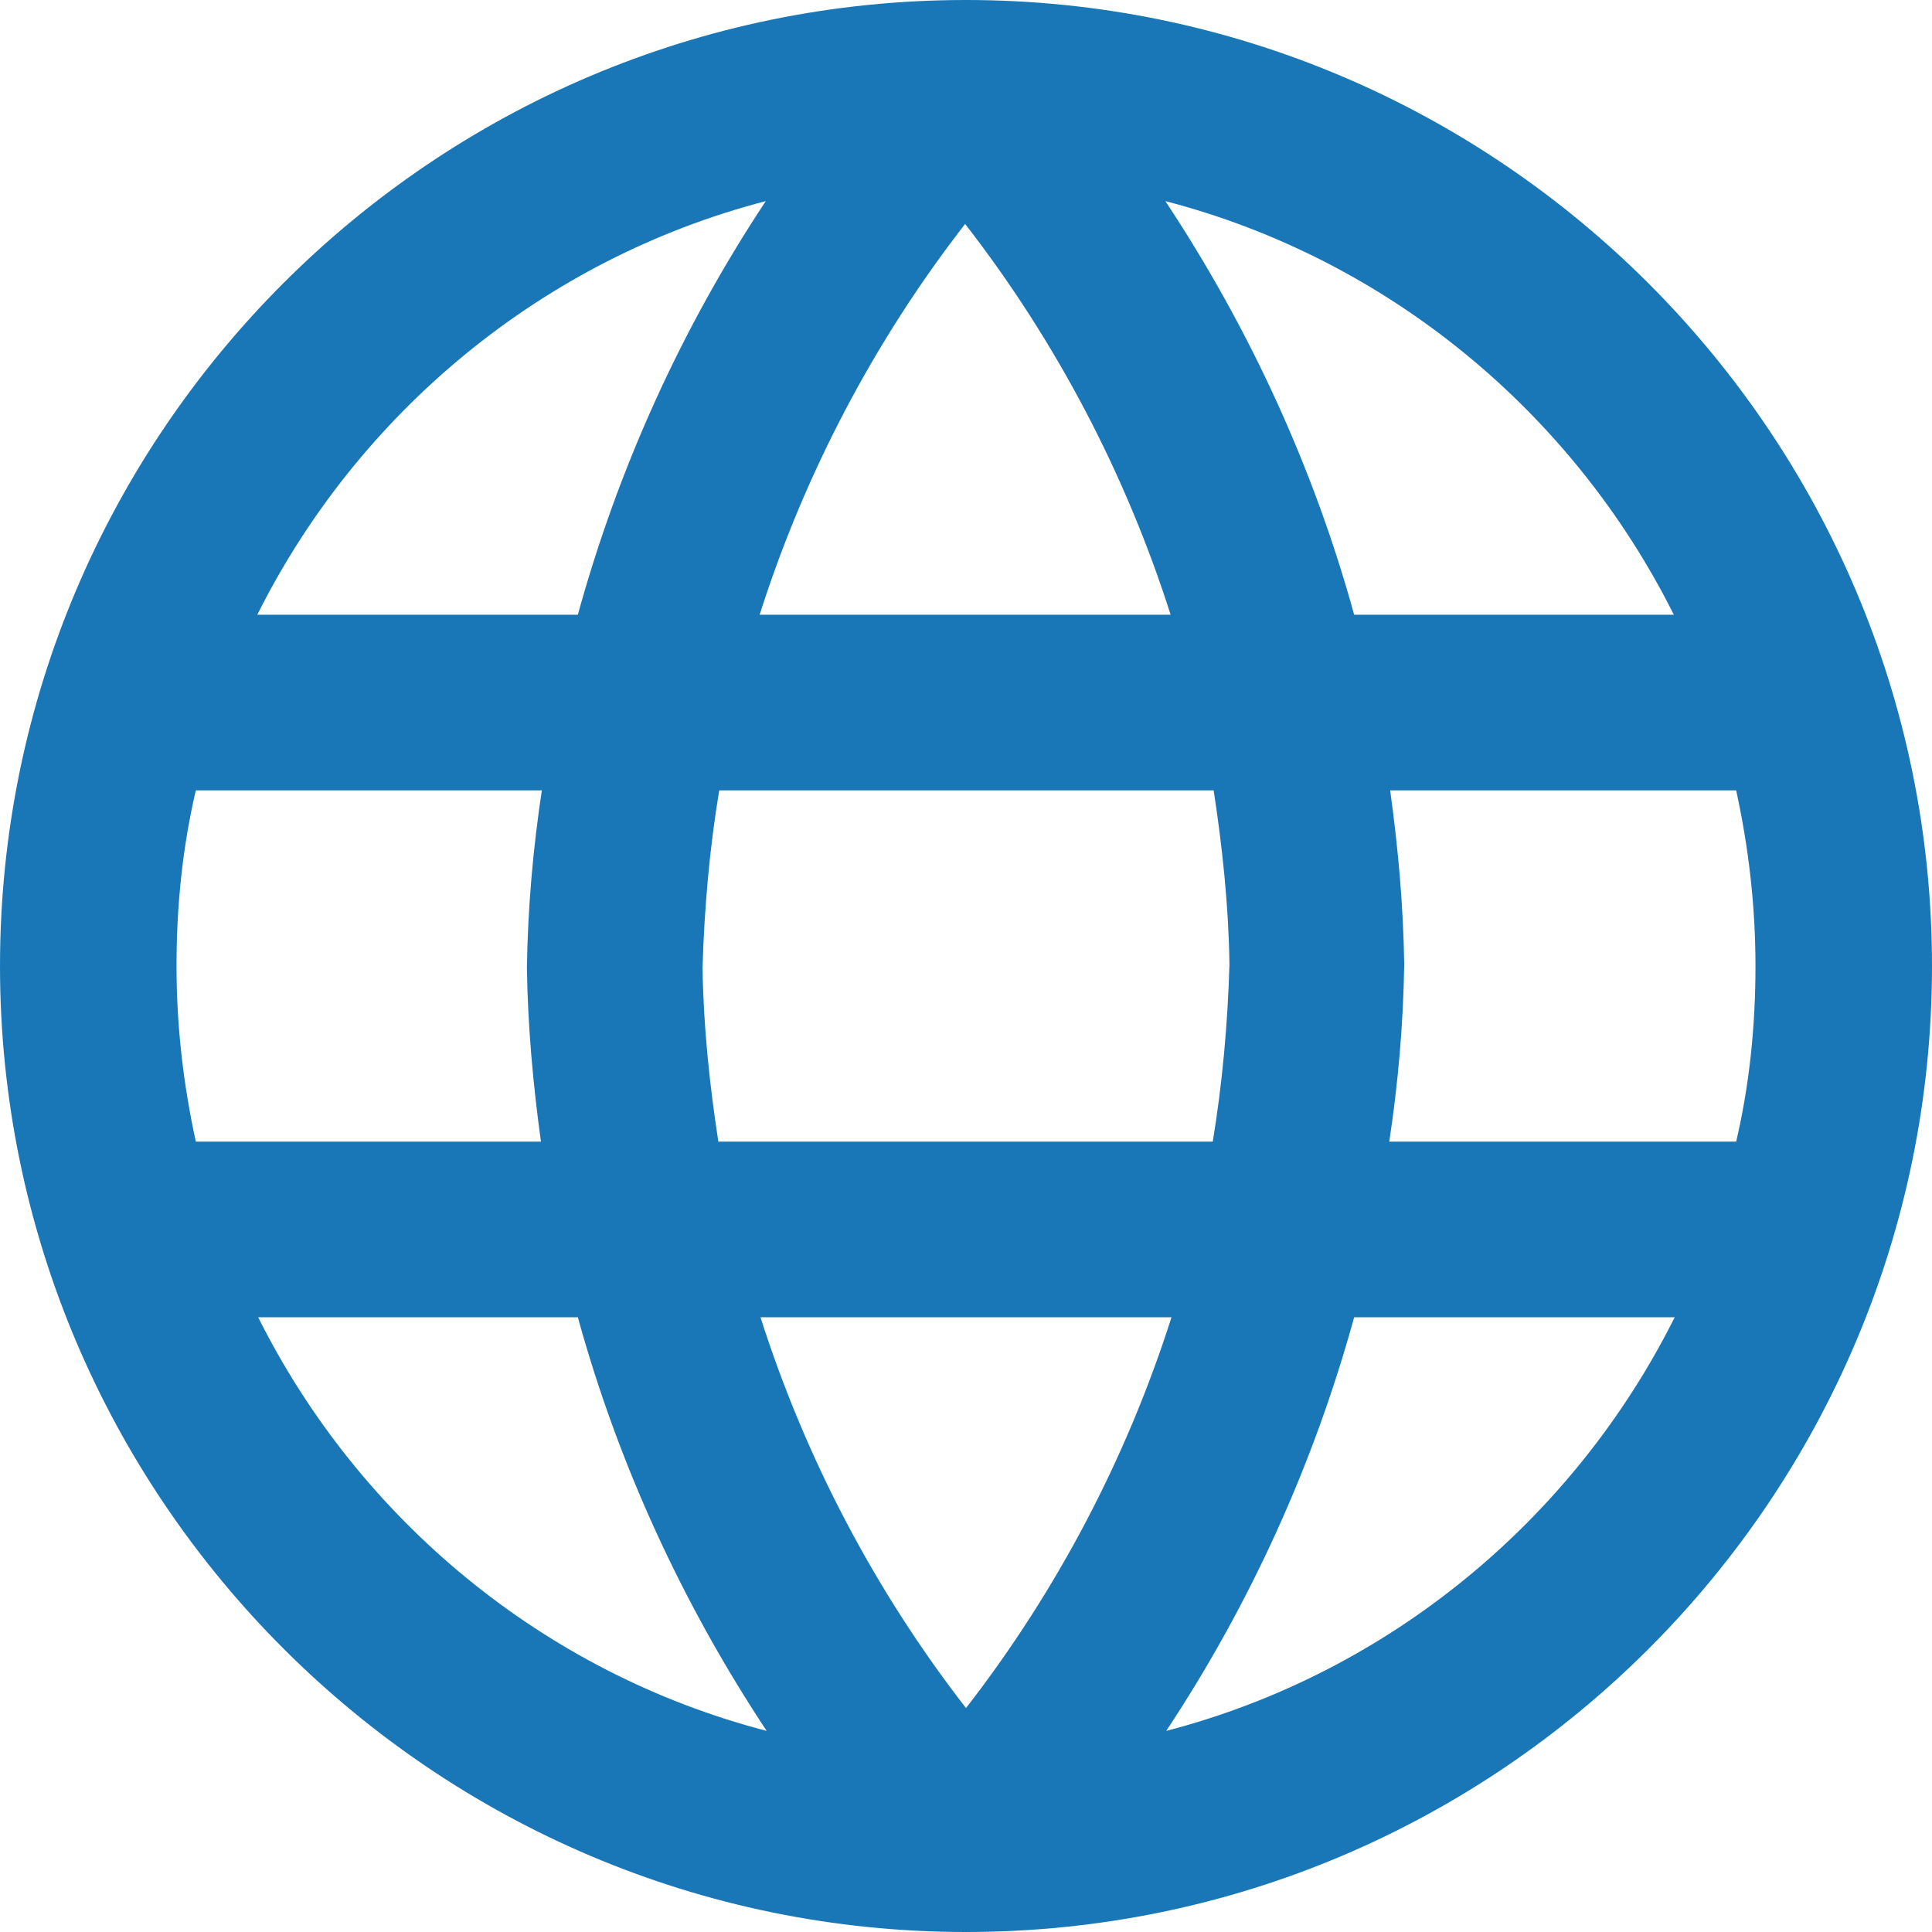 <svg width="22" height="22" viewBox="0 0 22 22" fill="none" xmlns="http://www.w3.org/2000/svg">
<path d="M11 22C4.94 22 0 17.06 0 11C0 4.94 4.93 0 11 0C17.06 0 22 4.94 22 11C22 17.06 17.07 22 11 22ZM15.42 15C14.96 16.67 14.24 18.26 13.28 19.71C15.82 19.05 17.92 17.3 19.07 15H15.43H15.42ZM2.94 15C4.09 17.3 6.19 19.05 8.73 19.71C7.77 18.26 7.04 16.67 6.58 15H2.94ZM8.66 15C9.17 16.6 9.96 18.11 11 19.45C12.04 18.11 12.83 16.6 13.34 15H8.67H8.66ZM15.83 13H19.77C19.92 12.36 19.99 11.69 19.99 11C19.99 10.31 19.91 9.64 19.77 9H15.83C15.92 9.65 15.98 10.31 15.99 10.98C15.98 11.66 15.92 12.34 15.82 13H15.83ZM8.18 13H13.81C13.92 12.33 13.98 11.66 14 10.98C13.99 10.31 13.92 9.65 13.82 9H8.19C8.08 9.66 8.02 10.34 8 11.02C8.01 11.69 8.08 12.35 8.18 13ZM2.22 13H6.16C6.07 12.35 6.01 11.69 6 11.02C6.01 10.34 6.07 9.66 6.17 9H2.23C2.08 9.64 2.01 10.31 2.01 11C2.01 11.69 2.09 12.36 2.23 13H2.22ZM15.42 7H19.06C17.91 4.7 15.81 2.95 13.27 2.29C14.23 3.74 14.96 5.33 15.42 7ZM8.66 7H13.33C12.82 5.4 12.03 3.89 10.99 2.55C9.95 3.89 9.16 5.4 8.65 7H8.66ZM2.94 7H6.58C7.04 5.33 7.76 3.74 8.72 2.29C6.18 2.95 4.08 4.7 2.93 7H2.94Z" fill="#1977B7"/>
</svg>
